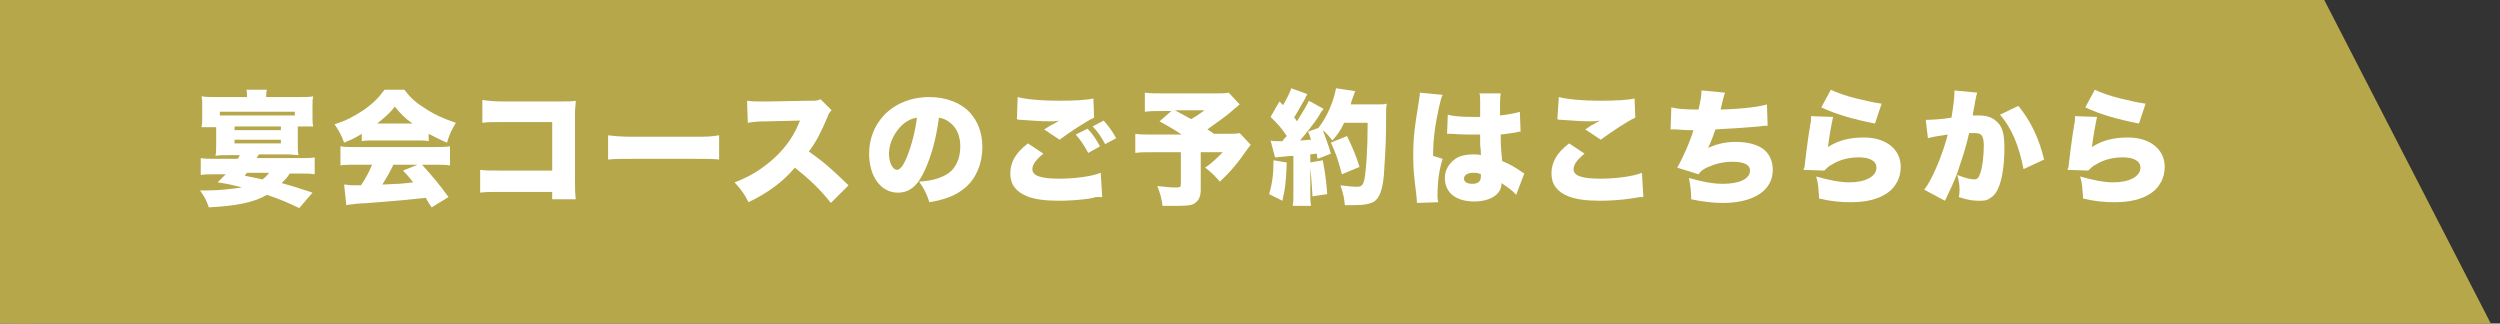 <?xml version="1.0" encoding="utf-8"?>
<!-- Generator: Adobe Illustrator 25.2.0, SVG Export Plug-In . SVG Version: 6.00 Build 0)  -->
<svg version="1.1" id="レイヤー_1" xmlns="http://www.w3.org/2000/svg" xmlns:xlink="http://www.w3.org/1999/xlink" x="0px"
	 y="0px" viewBox="0 0 340 44" style="enable-background:new 0 0 340 44;" xml:space="preserve">
<rect x="0" y="0" width="340" height="44" fill="#333333" stroke="none"/>
<style type="text/css">
	.st0{fill:#B6A74B;}
	.st1{fill:#FFFFFF;}
</style>
<g>
	<g>
		<polygon class="st0" points="314.8,2.1 2.1,2.1 2.1,75.8 352.7,75.8 		"/>
		<path class="st0" d="M356.2,77.9H0V0h316.1L356.2,77.9z M4.3,73.6h345L313.5,4.3H4.3V73.6z"/>
	</g>
	<g>
		<path class="st1" d="M40.7,28.3c-1.7-0.8-2.6-1.2-4.4-1.8c-1.9,1.1-4.3,1.5-7.9,1.7c-0.3-0.9-0.6-1.5-1.2-2.3c0.4,0,0.7,0,1,0
			c1.6,0,3.2-0.2,4.7-0.4c-1.1-0.3-1.9-0.5-3.3-0.7c0.6-0.6,0.8-0.8,1.1-1.1h-1.3c-0.9,0-1.5,0-2.1,0.1v-2.3c0.6,0.1,1,0.1,1.9,0.1
			h3.1c0.2-0.2,0.2-0.2,0.3-0.5H31c-0.8,0-1.2,0-1.7,0.1c0.1-0.4,0.1-0.9,0.1-1.6v-2.3h-2c0.1-0.4,0.1-0.7,0.1-1.4v-1.5
			c0-0.6,0-1-0.1-1.3c0.6,0.1,1.1,0.1,2,0.1h4.2c0-0.4,0-0.7-0.1-1h2.8c-0.1,0.3-0.1,0.6-0.1,1h4.4c0.9,0,1.5,0,2-0.1
			c-0.1,0.4-0.1,0.7-0.1,1.3v1.5c0,0.5,0,0.9,0.1,1.3h-2.1v2.5c0,0.7,0,1,0.1,1.4c-0.4,0-0.9-0.1-1.5-0.1h-3.9
			c-0.1,0.2-0.2,0.3-0.3,0.5H41c0.8,0,1.3,0,1.8-0.1v2.3c-0.6-0.1-1.2-0.1-2-0.1h-1.4c-0.3,0.5-0.6,0.8-1.1,1.3
			c1.8,0.5,2.7,0.8,4.2,1.3L40.7,28.3z M40.1,15.2H29.9v0.5c0.3,0,0.4,0,0.5,0h9.3c0.3,0,0.3,0,0.4,0V15.2z M31.9,17.7h6.3v-0.5
			h-6.3V17.7z M31.9,19.5h6.3V19h-6.3V19.5z M33.6,23.5c-0.2,0.2-0.2,0.2-0.3,0.4c1.1,0.2,1.4,0.3,2.4,0.5c0.4-0.3,0.6-0.5,0.9-0.9
			H33.6z"/>
		<path class="st1" d="M49.2,18.2c-0.8,0.5-1.4,0.8-2.4,1.2c-0.4-1.1-0.7-1.6-1.3-2.5c1.6-0.5,2.5-1,3.9-1.9
			c1.3-0.9,2.1-1.7,2.9-2.8H55c0.8,1.1,1.6,1.8,2.9,2.6c1.4,0.9,2.6,1.4,4.1,1.9c-0.6,1-0.9,1.6-1.2,2.7c-1-0.4-1.5-0.7-2.5-1.2v1
			c-0.5-0.1-0.9-0.1-1.6-0.1h-5.9c-0.6,0-1.1,0-1.6,0.1V18.2z M48.4,22.4c-0.9,0-1.5,0-2.1,0.1v-2.6c0.6,0.1,1.3,0.1,2.1,0.1h10.7
			c0.8,0,1.4,0,2.1-0.1v2.6c-0.6-0.1-1.2-0.1-2.1-0.1h-1.7c1.7,1.9,2.2,2.5,3.6,4.4l-2.3,1.4c-0.4-0.6-0.4-0.6-0.8-1.3
			c-2,0.2-2,0.2-2.9,0.3c-1.1,0.1-5.7,0.5-6.4,0.5c-0.6,0.1-1.1,0.1-1.5,0.2l-0.3-2.8c0.4,0,0.7,0.1,1.1,0.1c0.2,0,0.2,0,1.2,0
			c0.6-0.9,1.1-1.8,1.5-2.8H48.4z M56.1,16.8c-1-0.7-1.6-1.3-2.4-2.3c-0.7,0.9-1.3,1.4-2.4,2.3H56.1z M53.5,22.4
			c-0.4,0.9-1,1.9-1.5,2.7c2.5-0.1,2.5-0.1,4.2-0.3c-0.5-0.6-0.7-0.9-1.4-1.6l2-0.8H53.5z"/>
		<path class="st1" d="M68.2,26.1c-1.6,0-2.1,0-2.9,0.1v-3.1c0.8,0.1,1.3,0.1,3,0.1h6.8v-6.6h-6.6c-1.6,0-2.2,0-2.9,0.1v-3.1
			c0.8,0.1,1.4,0.2,3,0.2h7.8c0.9,0,1.4,0,1.9-0.1c0,0.6-0.1,0.9-0.1,1.7v8.9c0,1.4,0,1.8,0.1,2.8h-3.2v-1H68.2z"/>
		<path class="st1" d="M82.7,18.4c0.8,0.1,1.7,0.2,3.5,0.2h8.1c1.7,0,2.3,0,3.5-0.2v3.3c-0.8-0.1-1.6-0.1-3.5-0.1h-8.1
			c-1.9,0-2.5,0-3.5,0.1V18.4z"/>
		<path class="st1" d="M113,27.6c-1.5-1.9-3-3.3-4.9-4.8c-1.6,1.9-3.6,3.4-6.3,4.7c-0.6-1.2-1-1.7-1.9-2.7c2.2-0.8,4-2,5.5-3.4
			c1.6-1.5,2.6-3,3.4-5l-4.4,0.1c-1.5,0-2,0.1-2.7,0.2l-0.1-3c0.7,0.1,1.1,0.1,1.8,0.1c0.1,0,0.5,0,1,0l5.8-0.1c0.8,0,0.9,0,1.4-0.2
			l1.5,1.5c-0.3,0.3-0.4,0.4-0.6,1c-0.9,2.1-1.5,3.3-2.5,4.6c2.1,1.5,2.8,2.1,5.4,4.6L113,27.6z"/>
		<path class="st1" d="M125.8,23.1c-1,2.2-2.1,3.1-3.7,3.1c-2.3,0-3.9-2.2-3.9-5.3c0-2,0.7-3.8,2-5.2c1.5-1.6,3.7-2.5,6.2-2.5
			c2.3,0,4.3,0.8,5.5,2.1c1.1,1.2,1.7,2.8,1.7,4.7c0,2.2-0.8,4.2-2.3,5.5c-1.2,1-2.5,1.6-4.9,2c-0.4-1.2-0.7-1.8-1.4-2.8
			c1.6-0.1,2.7-0.4,3.6-0.9c1.3-0.7,2-2.1,2-3.9c0-1.4-0.5-2.6-1.5-3.3c-0.4-0.3-0.8-0.5-1.4-0.6C127.3,18.9,126.7,21.1,125.8,23.1z
			 M122.8,16.9c-1.1,1-1.9,2.5-1.9,4c0,1.2,0.5,2.2,1.1,2.2c0.4,0,0.9-0.6,1.4-1.9c0.6-1.5,1.1-3.5,1.3-5.2
			C124,16.1,123.4,16.4,122.8,16.9z"/>
		<path class="st1" d="M141.9,20.9c-1,0.8-1.5,1.5-1.5,2.1c0,0.9,1.1,1.3,3.7,1.3c2,0,4.4-0.3,5.6-0.8l0.2,3.3c-0.3,0-0.4,0-0.7,0
			c-0.1,0-0.3,0-0.5,0.1l-0.5,0.1c-1.4,0.2-2.8,0.3-4.2,0.3c-1.9,0-3.3-0.2-4.3-0.6c-1.5-0.6-2.3-1.6-2.3-3.1c0-1.5,0.7-2.8,2.4-4.1
			L141.9,20.9z M138.4,13.2c1.1,0.3,3.2,0.5,5.6,0.5c2.2,0,3.8-0.1,4.7-0.3l0.1,2.6c-1.1,0.5-3.5,2.1-4.7,3l-2.1-1.4
			c0.4-0.2,0.6-0.4,0.8-0.5l0.6-0.3c0.1-0.1,0.2-0.1,0.3-0.2l0.2-0.1c0,0,0.1-0.1,0.2-0.1c-0.6,0.1-0.8,0.1-1.4,0.1
			c-1.3,0-2.1-0.1-3.8-0.2c-0.3,0-0.4,0-0.6-0.1L138.4,13.2z M147.9,17.5c0.7,0.7,1.2,1.5,1.7,2.4l-1.6,0.9c-0.6-1.1-1-1.7-1.7-2.5
			L147.9,17.5z M150.1,16.4c0.6,0.7,1.1,1.3,1.7,2.4l-1.5,0.8c-0.6-1.1-1.1-1.8-1.7-2.4L150.1,16.4z"/>
		<path class="st1" d="M168.6,14.2c-0.3,0.2-0.3,0.3-0.6,0.5c-1.1,1-2,1.6-3.8,2.9c0.5,0.3,0.5,0.3,0.9,0.6h1.5c1,0,1.6,0,2-0.1
			l1.5,1.6c-0.1,0.1-0.1,0.1-0.4,0.5c-1.3,1.9-2.3,3.1-3.8,4.5c-0.7-0.8-1.2-1.3-2-1.9c1-0.7,1.5-1.2,2.4-2.1h-3v5.1
			c0,1-0.3,1.5-0.9,1.9c-0.5,0.3-1.4,0.3-3.2,0.3c-0.2,0-0.5,0-1.1,0c-0.1-1-0.3-1.6-0.7-2.7c1.1,0.1,1.6,0.2,2.6,0.2
			c0.5,0,0.6-0.1,0.6-0.5v-4.3h-3.7c-1.2,0-1.9,0-2.5,0.1v-2.6c0.6,0.1,1.3,0.1,2.6,0.1h3.7c-1.2-0.8-1.9-1.2-3-1.8l1.6-1.4h-1.2
			c-1.3,0-1.7,0-2.4,0.1v-2.6c0.7,0.1,1.3,0.1,2.4,0.1h7.3c0.9,0,1.2,0,1.7-0.1L168.6,14.2z M159.8,15c0.9,0.5,0.9,0.5,2.2,1.2
			c0.7-0.4,1-0.6,1.8-1.2H159.8z"/>
		<path class="st1" d="M175,22.1c-0.1,2.5-0.2,3.6-0.6,5.2l-1.8-0.9c0.4-1.3,0.6-2.7,0.6-4.6L175,22.1z M172.8,19.1
			c0.3,0.1,0.5,0.1,1.1,0.1c0.2,0,0.3,0,0.5,0c0.3-0.4,0.3-0.4,0.6-0.7c-0.8-1.2-1.1-1.5-2.2-2.6l1.2-2.1l0.5,0.5
			c0.4-0.7,1-1.8,1.1-2.3l2.2,0.8c-0.1,0.2-0.2,0.3-0.3,0.6c-0.4,0.7-1.1,1.9-1.5,2.6c0.2,0.2,0.2,0.2,0.4,0.5
			c0.8-1.3,1.4-2.3,1.6-2.8l2,1.1c-0.1,0.2-0.3,0.3-0.6,0.9c-0.6,1-1.9,2.6-2.6,3.4c0.7,0,1-0.1,1.5-0.1c-0.1-0.4-0.2-0.6-0.4-1.1
			l1.4-0.5c1.2-1.5,2.1-3.7,2.4-5.4l2.6,0.4c-0.1,0.3-0.1,0.3-0.4,1.1c-0.1,0.2-0.1,0.3-0.2,0.7h3.5c0.7,0,1,0,1.4-0.1
			c-0.1,0.6-0.1,0.6-0.1,3.3c0,2.1-0.2,5.1-0.3,6.5c-0.2,2-0.6,3-1.3,3.5c-0.5,0.3-1.3,0.5-2.7,0.5c-0.4,0-0.7,0-1.3,0
			c-0.1-1-0.2-1.5-0.6-2.7c0.8,0.1,1.7,0.2,2.2,0.2c0.7,0,0.9-0.2,1.1-1.2c0.2-1.3,0.4-3.8,0.4-7.5h-3.2c-0.5,1.1-0.9,1.6-1.6,2.4
			c-0.4-0.5-0.7-0.9-1.3-1.4c0.3,0.8,0.7,1.8,1.1,3.2l-1.8,0.7c-0.1-0.3-0.1-0.4-0.1-0.7c-0.4,0-0.7,0.1-0.9,0.1v5.1
			c0,1,0,1.3,0.1,1.9h-2.5c0.1-0.5,0.1-0.9,0.1-1.9v-4.9c-0.6,0-1,0.1-1.4,0.1c-0.8,0.1-0.8,0.1-1.1,0.1L172.8,19.1z M179.9,21.8
			c0.3,1.6,0.5,3,0.6,4.6l-2,0.3c-0.1-1.8-0.2-3.2-0.4-4.6L179.9,21.8z M182.5,23.7c-0.6-2.3-0.9-3-1.5-4.3l2.2-0.9
			c0.8,1.7,1.2,2.6,1.7,4.2L182.5,23.7z"/>
		<path class="st1" d="M196.2,12.9c-0.2,0.3-0.3,0.9-0.5,1.7c-0.5,2.3-0.8,4.2-0.8,6.6l1.3,0.4c-0.5,1.6-0.7,3-0.7,5.2
			c0,0.1,0,0.3,0.1,0.7l-2.9,0.1c0-0.3,0-0.3-0.1-1.3c-0.3-2.4-0.4-3.3-0.4-5.2c0-2.4,0.2-3.9,0.7-6.9c0.1-0.8,0.2-1.2,0.2-1.5
			c0,0,0-0.1,0-0.1L196.2,12.9z M196.9,15.6c0.7,0.2,1.9,0.3,3.2,0.3c0.4,0,0.6,0,1.2,0c0-1,0-1,0-2.2c0-0.4,0-0.7-0.1-1l2.9,0
			c-0.1,0.5-0.1,1.3-0.1,3c1-0.1,2.1-0.3,2.7-0.5l0.1,2.7c-0.2,0-0.3,0-0.6,0.1c-0.5,0.1-1.3,0.2-2.1,0.3c0,1.3,0,1.7,0.2,3.6
			c1.2,0.5,1.8,0.9,2.7,1.5c0.1,0.1,0.2,0.1,0.3,0.2l-1.1,2.9c-0.4-0.5-1.1-1-2-1.6c0,0.1,0,0.1,0,0.1c0,1.4-1.5,2.4-3.7,2.4
			c-2.5,0-4-1.2-4-3.2c0-1,0.5-1.9,1.3-2.5c0.6-0.5,1.5-0.7,2.6-0.7c0.4,0,0.6,0,1,0.1c0-0.5,0-0.6-0.1-1.4c0-0.6,0-0.8,0-1.4
			c-0.4,0-0.6,0-1,0c-0.5,0-1.5,0-2.9-0.1c-0.2,0-0.3,0-0.4,0c0,0-0.1,0-0.2,0L196.9,15.6z M201.4,23.7c-0.4-0.2-0.7-0.2-1-0.2
			c-0.8,0-1.3,0.3-1.3,0.8c0,0.4,0.4,0.7,1.1,0.7c0.8,0,1.2-0.3,1.2-1L201.4,23.7z"/>
		<path class="st1" d="M215.5,20.9c-1,0.8-1.5,1.5-1.5,2.1c0,0.9,1.1,1.3,3.7,1.3c2,0,4.4-0.3,5.6-0.8l0.2,3.3c-0.5,0-0.5,0-1.7,0.2
			c-1.4,0.2-2.8,0.3-4.2,0.3c-1.9,0-3.3-0.2-4.3-0.6c-1.5-0.6-2.3-1.6-2.3-3.1c0-1.5,0.7-2.8,2.4-4.1L215.5,20.9z M212,13.2
			c1.1,0.3,3.2,0.5,5.6,0.5c2.2,0,3.8-0.1,4.7-0.3l0.1,2.6c-1.1,0.5-3.2,1.9-4.7,3l-2.1-1.4c0.5-0.3,0.5-0.4,1.3-0.8
			c0.2-0.1,0.2-0.2,0.4-0.2c0.1-0.1,0.1-0.1,0.3-0.2c-0.6,0.1-0.8,0.1-1.4,0.1c-1.3,0-2.1-0.1-3.8-0.2c-0.3,0-0.4,0-0.6-0.1
			L212,13.2z"/>
		<path class="st1" d="M227.3,14.6c0.7,0.2,1.9,0.3,3.7,0.3c0.3-1.3,0.4-1.9,0.4-2.6l3.2,0.3c-0.2,0.6-0.2,0.6-0.6,2.3
			c3.3-0.1,5.3-0.4,6.3-0.7l0.1,2.9c-0.4,0-0.6,0-1.2,0.1c-2.4,0.2-3.9,0.3-5.9,0.4c-0.3,0.9-0.6,1.7-1,2.5c1.2-0.5,2.3-0.8,3.7-0.8
			c1.6,0,2.8,0.3,3.7,0.9c0.9,0.6,1.4,1.7,1.4,2.9c0,2.8-2.6,4.5-6.8,4.5c-1.4,0-2.9-0.2-4.3-0.5c0-1.3-0.1-1.7-0.3-2.9
			c1.7,0.5,3.2,0.8,4.6,0.8c2.3,0,3.7-0.7,3.7-1.8c0-0.8-0.8-1.2-2.4-1.2c-1.3,0-2.4,0.3-3.5,0.8c-0.6,0.3-0.8,0.5-1.1,0.9l-2.9-0.9
			c0.6-1,1.8-3.6,2.2-5.1c-0.2,0-0.2,0-0.6,0c-0.3,0-0.4,0-1.7-0.1c-0.2,0-0.4,0-0.6,0c0,0-0.1,0-0.2,0L227.3,14.6z"/>
		<path class="st1" d="M249.3,15.9c-0.2,0.9-0.5,2.5-0.7,4.1c1.4-0.9,2.9-1.3,4.9-1.3c3,0,5,1.6,5,4c0,1.5-0.7,2.8-1.9,3.6
			c-1.2,0.8-2.8,1.2-4.9,1.2c-1.4,0-2.6-0.1-4.3-0.5c-0.1-1.4-0.1-2-0.4-3c1.7,0.5,3.3,0.8,4.5,0.8c2.2,0,3.7-0.8,3.7-2
			c0-0.9-0.9-1.4-2.4-1.4c-1.3,0-2.6,0.3-3.7,1c-0.4,0.2-0.6,0.4-1,0.8l-2.8-0.1c0-0.2,0-0.2,0.1-0.3c0.1-0.8,0.4-3.5,0.8-5.9
			c0.1-0.4,0.1-0.6,0.1-1.1L249.3,15.9z M249,12.2c0.8,0.4,1.9,0.8,3.5,1.2c1.2,0.3,2.6,0.6,3.4,0.7l-0.9,2.7
			c-3.1-0.6-5.4-1.3-7.3-2.2L249,12.2z"/>
		<path class="st1" d="M261.9,16.3c0.1,0,0.1,0,0.2,0c0.5,0,2.2-0.1,3.3-0.3c0.3-1.8,0.4-2.8,0.4-3.4c0-0.1,0-0.2,0-0.3l3.1,0.3
			c-0.1,0.3-0.1,0.3-0.3,1.3c-0.1,0.8-0.3,1.4-0.3,1.8c0.3,0,0.5,0,0.7,0c1.1,0,1.8,0.2,2.4,0.7c0.9,0.7,1.2,1.7,1.2,3.7
			c0,2.7-0.4,4.9-1.1,6c-0.2,0.4-0.7,0.8-1.1,1c-0.3,0.2-0.8,0.2-1.3,0.2c-0.8,0-1.5-0.1-2.7-0.5c0.1-0.5,0.1-0.7,0.1-1
			c0-0.7-0.1-1.2-0.3-2c1,0.4,1.8,0.6,2.3,0.6c0.4,0,0.6-0.2,0.8-0.8c0.3-0.7,0.5-2.5,0.5-3.8c0-0.7-0.1-1.1-0.3-1.4
			c-0.2-0.2-0.4-0.3-1-0.3c-0.2,0-0.3,0-0.7,0c-0.3,1.4-0.7,2.7-1.2,4.2c-0.5,1.6-0.8,2.3-1.8,4.4c-0.1,0.3-0.2,0.4-0.3,0.6
			l-2.8-1.5c1.1-1.4,2.5-4.8,3.2-7.5c-1.2,0.2-2.1,0.3-2.7,0.5L261.9,16.3z M274.5,14.4c1.7,2.1,2.8,4.4,3.5,7.3l-2.8,1.3
			c-0.6-3.1-1.6-5.6-3.2-7.4L274.5,14.4z"/>
		<path class="st1" d="M285.2,15.9c-0.2,0.9-0.5,2.5-0.7,4.1c1.4-0.9,2.9-1.3,4.9-1.3c3,0,5,1.6,5,4c0,1.5-0.7,2.8-1.9,3.6
			c-1.2,0.8-2.8,1.2-4.9,1.2c-1.4,0-2.6-0.1-4.3-0.5c-0.1-1.4-0.1-2-0.4-3c1.7,0.5,3.3,0.8,4.5,0.8c2.2,0,3.7-0.8,3.7-2
			c0-0.9-0.9-1.4-2.4-1.4c-1.3,0-2.6,0.3-3.7,1c-0.4,0.2-0.6,0.4-1,0.8l-2.8-0.1c0-0.2,0-0.2,0.1-0.3c0.1-0.8,0.4-3.5,0.8-5.9
			c0.1-0.4,0.1-0.6,0.1-1.1L285.2,15.9z M284.9,12.2c0.8,0.4,1.9,0.8,3.5,1.2c1.2,0.3,2.6,0.6,3.4,0.7l-0.9,2.7
			c-3.1-0.6-5.4-1.3-7.3-2.2L284.9,12.2z"/>
	</g>
</g>
</svg>
